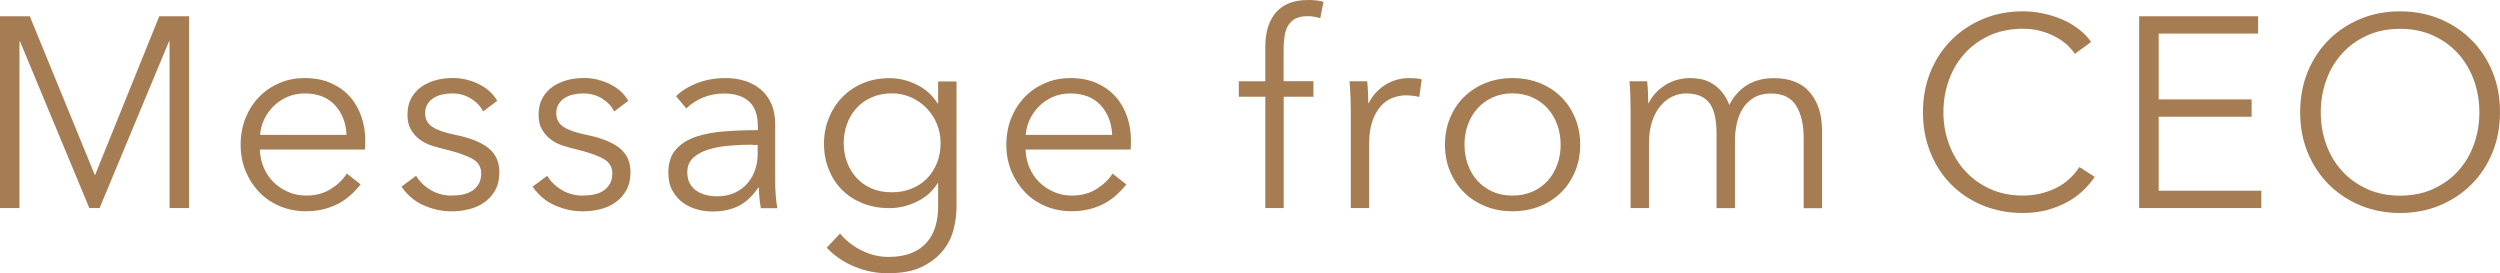 <?xml version="1.0" encoding="UTF-8"?>
<svg id="_レイヤー_2" data-name="レイヤー 2" xmlns="http://www.w3.org/2000/svg" viewBox="0 0 304.49 33.26">
  <defs>
    <style>
      .cls-1 {
        fill: #a67c52;
      }
    </style>
  </defs>
  <g id="Design">
    <g>
      <path class="cls-1" d="M11.55,21.32h.03L19.4,1.98h3.63v23.36h-2.38V5.05h-.07l-8.45,20.29h-1.25L2.44,5.05h-.07v20.29H0V1.98h3.63l7.92,19.34Z"/>
      <path class="cls-1" d="M44.48,17.16v.49c0,.18-.01.36-.03.56h-12.8c.02.77.18,1.5.46,2.18.29.68.68,1.28,1.19,1.78s1.1.91,1.78,1.2c.68.3,1.42.45,2.21.45,1.17,0,2.17-.27,3.02-.81.85-.54,1.49-1.16,1.93-1.87l1.68,1.32c-.92,1.17-1.94,2-3.05,2.51-1.11.51-2.3.76-3.58.76-1.14,0-2.21-.2-3.18-.61-.98-.41-1.82-.97-2.52-1.7s-1.26-1.58-1.67-2.57c-.41-.99-.61-2.07-.61-3.23s.2-2.24.59-3.23c.4-.99.95-1.85,1.65-2.57.7-.73,1.53-1.29,2.48-1.7.95-.41,1.97-.61,3.07-.61,1.21,0,2.28.2,3.2.61s1.69.96,2.31,1.65c.62.69,1.08,1.5,1.4,2.42.32.92.48,1.91.48,2.97ZM42.21,16.43c-.07-1.45-.53-2.66-1.4-3.61s-2.11-1.44-3.71-1.44c-.75,0-1.44.14-2.08.41-.64.28-1.2.65-1.68,1.12-.48.47-.87,1.01-1.16,1.62-.29.61-.45,1.24-.5,1.9h10.53Z"/>
      <path class="cls-1" d="M58.84,13.56c-.33-.64-.83-1.16-1.5-1.57-.67-.41-1.44-.61-2.29-.61-.4,0-.79.04-1.19.13-.4.09-.75.23-1.06.43-.31.2-.56.45-.74.76-.19.31-.28.67-.28,1.09,0,.73.3,1.28.89,1.67.59.39,1.53.71,2.81.97,1.83.37,3.17.92,4.04,1.63s1.3,1.68,1.3,2.89c0,.88-.17,1.62-.51,2.23-.34.6-.79,1.1-1.34,1.48-.55.39-1.17.66-1.87.83-.69.17-1.39.25-2.09.25-1.17,0-2.3-.24-3.4-.73-1.1-.48-2-1.24-2.71-2.28l1.78-1.32c.4.68.98,1.25,1.75,1.72.77.46,1.62.69,2.54.69.48,0,.95-.04,1.39-.13.44-.09.83-.24,1.16-.46.33-.22.59-.5.79-.84s.3-.76.3-1.27c0-.81-.39-1.42-1.17-1.83-.78-.41-1.91-.79-3.38-1.14-.46-.11-.95-.25-1.47-.41-.52-.17-1-.41-1.44-.73-.44-.32-.8-.72-1.09-1.21-.29-.48-.43-1.09-.43-1.81,0-.79.15-1.47.46-2.03.31-.56.72-1.02,1.24-1.39.52-.36,1.11-.63,1.77-.81.66-.18,1.34-.26,2.05-.26,1.08,0,2.12.24,3.13.73,1.01.48,1.77,1.17,2.28,2.05l-1.72,1.29Z"/>
      <path class="cls-1" d="M74.81,13.56c-.33-.64-.83-1.16-1.5-1.57-.67-.41-1.44-.61-2.29-.61-.4,0-.79.04-1.19.13-.4.09-.75.23-1.06.43-.31.2-.56.45-.74.76-.19.31-.28.67-.28,1.09,0,.73.3,1.28.89,1.67.59.39,1.53.71,2.81.97,1.83.37,3.17.92,4.04,1.63s1.3,1.68,1.3,2.89c0,.88-.17,1.62-.51,2.23-.34.6-.79,1.1-1.34,1.48-.55.39-1.17.66-1.87.83-.69.17-1.39.25-2.09.25-1.17,0-2.3-.24-3.4-.73-1.1-.48-2-1.24-2.71-2.28l1.78-1.32c.4.68.98,1.25,1.75,1.72.77.46,1.62.69,2.54.69.48,0,.95-.04,1.39-.13.44-.09.83-.24,1.16-.46.33-.22.59-.5.79-.84s.3-.76.3-1.27c0-.81-.39-1.42-1.17-1.83-.78-.41-1.91-.79-3.38-1.14-.46-.11-.95-.25-1.47-.41-.52-.17-1-.41-1.44-.73-.44-.32-.8-.72-1.09-1.21-.29-.48-.43-1.09-.43-1.81,0-.79.15-1.47.46-2.03.31-.56.72-1.02,1.24-1.39.52-.36,1.11-.63,1.77-.81.66-.18,1.34-.26,2.05-.26,1.08,0,2.12.24,3.13.73,1.01.48,1.77,1.17,2.28,2.05l-1.72,1.29Z"/>
      <path class="cls-1" d="M92.3,15.35c0-1.33-.35-2.33-1.06-2.98-.71-.65-1.73-.98-3.07-.98-.92,0-1.78.17-2.57.5s-1.46.77-2.01,1.32l-1.25-1.49c.64-.64,1.48-1.17,2.52-1.58s2.23-.63,3.55-.63c.84,0,1.62.12,2.34.35.73.23,1.36.58,1.91,1.04.55.46.98,1.04,1.29,1.75.31.7.46,1.53.46,2.47v6.77c0,.59.02,1.21.07,1.85.04.64.11,1.18.2,1.62h-2.01c-.07-.37-.12-.78-.17-1.22-.04-.44-.07-.87-.07-1.29h-.07c-.71,1.03-1.5,1.78-2.39,2.23-.89.45-1.96.68-3.22.68-.59,0-1.21-.08-1.83-.25-.63-.17-1.2-.44-1.72-.81s-.95-.86-1.29-1.46c-.34-.6-.51-1.32-.51-2.19,0-1.19.3-2.14.91-2.83.6-.69,1.41-1.21,2.43-1.56,1.01-.34,2.17-.56,3.48-.66,1.31-.1,2.67-.15,4.08-.15v-.49ZM91.64,17.62c-.92,0-1.85.04-2.79.12-.94.08-1.78.23-2.54.46-.76.23-1.38.57-1.87,1.01-.48.44-.73,1.02-.73,1.75,0,.55.1,1.01.31,1.39s.49.68.84.91c.35.23.74.4,1.17.5.43.1.86.15,1.3.15.79,0,1.5-.14,2.11-.41.62-.28,1.13-.65,1.55-1.12.42-.47.74-1.02.96-1.63.22-.62.33-1.26.33-1.95v-1.15h-.66Z"/>
      <path class="cls-1" d="M102.33,28.45c.62.79,1.46,1.46,2.52,2.01,1.07.55,2.19.83,3.38.83,1.1,0,2.03-.16,2.8-.48.77-.32,1.39-.75,1.86-1.3.47-.55.82-1.19,1.04-1.93.22-.74.33-1.52.33-2.36v-2.9h-.07c-.59.97-1.44,1.72-2.52,2.24s-2.19.79-3.32.79c-1.21,0-2.3-.2-3.28-.59-.98-.4-1.82-.94-2.51-1.63-.69-.69-1.23-1.52-1.62-2.49-.39-.97-.58-2.01-.58-3.13s.19-2.13.58-3.1c.38-.97.92-1.82,1.62-2.54.69-.73,1.53-1.3,2.51-1.72.98-.42,2.07-.63,3.28-.63,1.12,0,2.22.26,3.3.79s1.92,1.29,2.54,2.28h.07v-2.67h2.24v15.31c0,.84-.12,1.73-.35,2.67-.23.95-.66,1.82-1.29,2.61s-1.48,1.45-2.56,1.98-2.47.79-4.19.79c-1.43,0-2.79-.28-4.09-.83s-2.41-1.31-3.33-2.28l1.62-1.72ZM102.76,17.42c0,.81.13,1.58.4,2.31.26.73.64,1.36,1.14,1.91.5.55,1.11.99,1.83,1.3.73.32,1.55.48,2.48.48.86,0,1.65-.14,2.38-.43.73-.29,1.35-.69,1.88-1.22s.94-1.16,1.24-1.9c.3-.74.45-1.56.45-2.46,0-.81-.15-1.58-.45-2.31-.3-.73-.71-1.36-1.24-1.91-.53-.55-1.16-.99-1.88-1.32-.73-.33-1.52-.5-2.38-.5-.92,0-1.75.17-2.48.5-.73.33-1.34.77-1.83,1.32s-.88,1.19-1.14,1.91c-.26.73-.4,1.5-.4,2.31Z"/>
      <path class="cls-1" d="M137.74,17.16v.49c0,.18-.01.36-.03.56h-12.8c.02.77.18,1.5.46,2.18.29.68.68,1.28,1.19,1.78s1.1.91,1.78,1.2c.68.3,1.42.45,2.21.45,1.17,0,2.17-.27,3.02-.81.85-.54,1.49-1.16,1.93-1.87l1.68,1.32c-.92,1.17-1.94,2-3.05,2.51-1.11.51-2.3.76-3.58.76-1.14,0-2.21-.2-3.18-.61-.98-.41-1.82-.97-2.52-1.7s-1.26-1.58-1.67-2.57c-.41-.99-.61-2.07-.61-3.23s.2-2.24.59-3.23c.4-.99.95-1.85,1.65-2.57.7-.73,1.53-1.29,2.48-1.7.95-.41,1.97-.61,3.07-.61,1.21,0,2.28.2,3.2.61s1.69.96,2.31,1.65c.62.69,1.08,1.5,1.4,2.42.32.92.48,1.91.48,2.97ZM135.46,16.43c-.07-1.45-.53-2.66-1.4-3.61s-2.11-1.44-3.71-1.44c-.75,0-1.44.14-2.08.41-.64.28-1.2.65-1.68,1.12-.48.47-.87,1.01-1.16,1.62-.29.61-.45,1.24-.5,1.9h10.53Z"/>
      <path class="cls-1" d="M159.98,11.78h-3.63v13.56h-2.24v-13.56h-3.23v-1.88h3.23v-4.22c0-1.76.43-3.15,1.29-4.16.86-1.01,2.18-1.52,3.96-1.52.29,0,.59.02.92.05.33.03.64.09.92.18l-.4,1.98c-.24-.07-.48-.12-.73-.17s-.52-.07-.82-.07c-.59,0-1.08.1-1.47.3-.38.2-.68.48-.89.84-.21.36-.35.79-.43,1.27-.08.48-.12,1-.12,1.55v3.96h3.63v1.88Z"/>
      <path class="cls-1" d="M164.47,11.68c-.02-.66-.05-1.25-.1-1.78h2.15c.04.42.08.88.1,1.39.02.51.03.92.03,1.25h.07c.44-.9,1.1-1.63,1.98-2.19.88-.56,1.87-.84,2.97-.84.29,0,.54.01.78.03.23.02.47.07.71.13l-.3,2.14c-.13-.04-.35-.09-.66-.13-.31-.04-.62-.07-.92-.07-.59,0-1.17.11-1.72.33s-1.03.57-1.43,1.04c-.41.47-.74,1.08-.99,1.81-.25.73-.38,1.62-.38,2.65v7.9h-2.24v-12.04c0-.42-.01-.96-.03-1.62Z"/>
      <path class="cls-1" d="M192.46,17.62c0,1.17-.2,2.24-.61,3.23-.41.99-.97,1.85-1.7,2.57-.73.73-1.6,1.29-2.61,1.7-1.01.41-2.12.61-3.33.61s-2.29-.2-3.3-.61c-1.01-.41-1.88-.97-2.61-1.7-.73-.73-1.29-1.58-1.7-2.57-.41-.99-.61-2.07-.61-3.23s.2-2.24.61-3.23c.41-.99.97-1.85,1.7-2.57s1.59-1.29,2.61-1.7,2.11-.61,3.3-.61,2.32.2,3.33.61c1.01.41,1.88.97,2.61,1.7s1.29,1.58,1.7,2.57.61,2.07.61,3.23ZM190.08,17.62c0-.86-.14-1.67-.41-2.43s-.67-1.42-1.17-1.98c-.51-.56-1.12-1.01-1.85-1.34-.73-.33-1.54-.5-2.44-.5s-1.71.17-2.43.5-1.33.78-1.83,1.34c-.51.56-.9,1.22-1.17,1.98-.28.76-.41,1.57-.41,2.43s.14,1.67.41,2.42c.27.76.67,1.42,1.17,1.98.51.56,1.12,1,1.83,1.32.71.32,1.52.48,2.43.48s1.72-.16,2.44-.48c.73-.32,1.34-.76,1.85-1.32.5-.56.9-1.22,1.17-1.98.28-.76.41-1.57.41-2.42Z"/>
      <path class="cls-1" d="M202.83,10.35c.91-.56,1.93-.84,3.05-.84.42,0,.85.04,1.3.13s.89.26,1.32.51c.43.25.83.59,1.19,1.01.36.42.68.96.94,1.62.53-1.06,1.25-1.86,2.16-2.42.91-.56,2-.84,3.25-.84,1.96,0,3.43.58,4.41,1.75.98,1.17,1.47,2.71,1.47,4.62v9.47h-2.24v-8.55c0-1.63-.3-2.94-.91-3.93-.61-.99-1.63-1.49-3.08-1.49-.81,0-1.5.17-2.06.5-.56.33-1.01.76-1.35,1.3s-.59,1.15-.74,1.83c-.15.68-.23,1.39-.23,2.11v8.22h-2.24v-9.01c0-.75-.05-1.43-.17-2.05s-.3-1.14-.58-1.57c-.28-.43-.66-.76-1.14-.99-.48-.23-1.1-.35-1.85-.35-.53,0-1.06.12-1.6.36s-1.02.61-1.45,1.11-.78,1.12-1.04,1.88c-.26.76-.4,1.66-.4,2.69v7.92h-2.24v-12.04c0-.42-.01-.96-.03-1.62-.02-.66-.05-1.25-.1-1.78h2.15c.04.42.08.88.1,1.39.02.51.03.92.03,1.25h.07c.44-.9,1.12-1.63,2.03-2.19Z"/>
      <path class="cls-1" d="M255.12,21.55c-.4.59-.87,1.16-1.43,1.68-.56.53-1.21,1-1.95,1.4-.74.4-1.55.72-2.44.96-.89.23-1.86.35-2.92.35-1.76,0-3.39-.31-4.88-.92-1.5-.62-2.78-1.47-3.86-2.56-1.08-1.09-1.92-2.38-2.52-3.88-.61-1.5-.91-3.14-.91-4.92s.31-3.42.92-4.92c.62-1.5,1.47-2.79,2.56-3.88,1.09-1.09,2.38-1.94,3.86-2.56,1.49-.62,3.1-.92,4.83-.92.86,0,1.7.09,2.52.27.82.18,1.6.43,2.33.75s1.39.71,1.98,1.17c.59.46,1.09.97,1.48,1.54l-1.98,1.45c-.24-.37-.57-.75-.97-1.12-.41-.37-.89-.7-1.44-.99-.55-.29-1.15-.52-1.8-.69-.65-.18-1.35-.26-2.1-.26-1.52,0-2.88.27-4.08.82-1.2.55-2.22,1.29-3.05,2.22-.84.93-1.47,2.01-1.91,3.24-.44,1.23-.66,2.52-.66,3.88s.22,2.65.68,3.88c.45,1.23,1.09,2.31,1.93,3.24s1.85,1.67,3.05,2.22c1.2.55,2.55.82,4.04.82,1.34,0,2.62-.28,3.83-.83s2.22-1.43,3.04-2.64l1.85,1.19Z"/>
      <path class="cls-1" d="M262.91,23.23h12.51v2.11h-14.88V1.98h14.49v2.11h-12.11v8.02h11.32v2.11h-11.32v9.01Z"/>
      <path class="cls-1" d="M304.49,13.66c0,1.78-.31,3.42-.92,4.92-.62,1.5-1.47,2.79-2.56,3.88s-2.38,1.94-3.86,2.56c-1.49.62-3.1.92-4.83.92s-3.35-.31-4.83-.92c-1.49-.62-2.77-1.47-3.86-2.56-1.09-1.09-1.94-2.38-2.56-3.88-.62-1.5-.92-3.14-.92-4.92s.31-3.42.92-4.92c.62-1.5,1.47-2.79,2.56-3.88,1.09-1.09,2.38-1.94,3.86-2.56,1.49-.62,3.1-.92,4.83-.92s3.35.31,4.83.92c1.49.62,2.77,1.47,3.86,2.56s1.94,2.38,2.56,3.88c.62,1.5.92,3.13.92,4.92ZM301.98,13.68c0-1.36-.22-2.66-.66-3.89-.44-1.23-1.08-2.31-1.91-3.24-.84-.93-1.85-1.67-3.05-2.22-1.2-.55-2.55-.82-4.04-.82s-2.84.27-4.04.82c-1.2.55-2.22,1.29-3.05,2.22-.84.93-1.47,2.01-1.91,3.24-.44,1.23-.66,2.53-.66,3.89s.22,2.66.66,3.89c.44,1.23,1.08,2.31,1.91,3.23s1.85,1.66,3.05,2.21c1.2.55,2.55.82,4.04.82s2.84-.27,4.04-.82c1.2-.55,2.22-1.28,3.05-2.21.84-.92,1.47-2,1.91-3.23.44-1.23.66-2.53.66-3.89Z"/>
    </g>
  </g>
</svg>